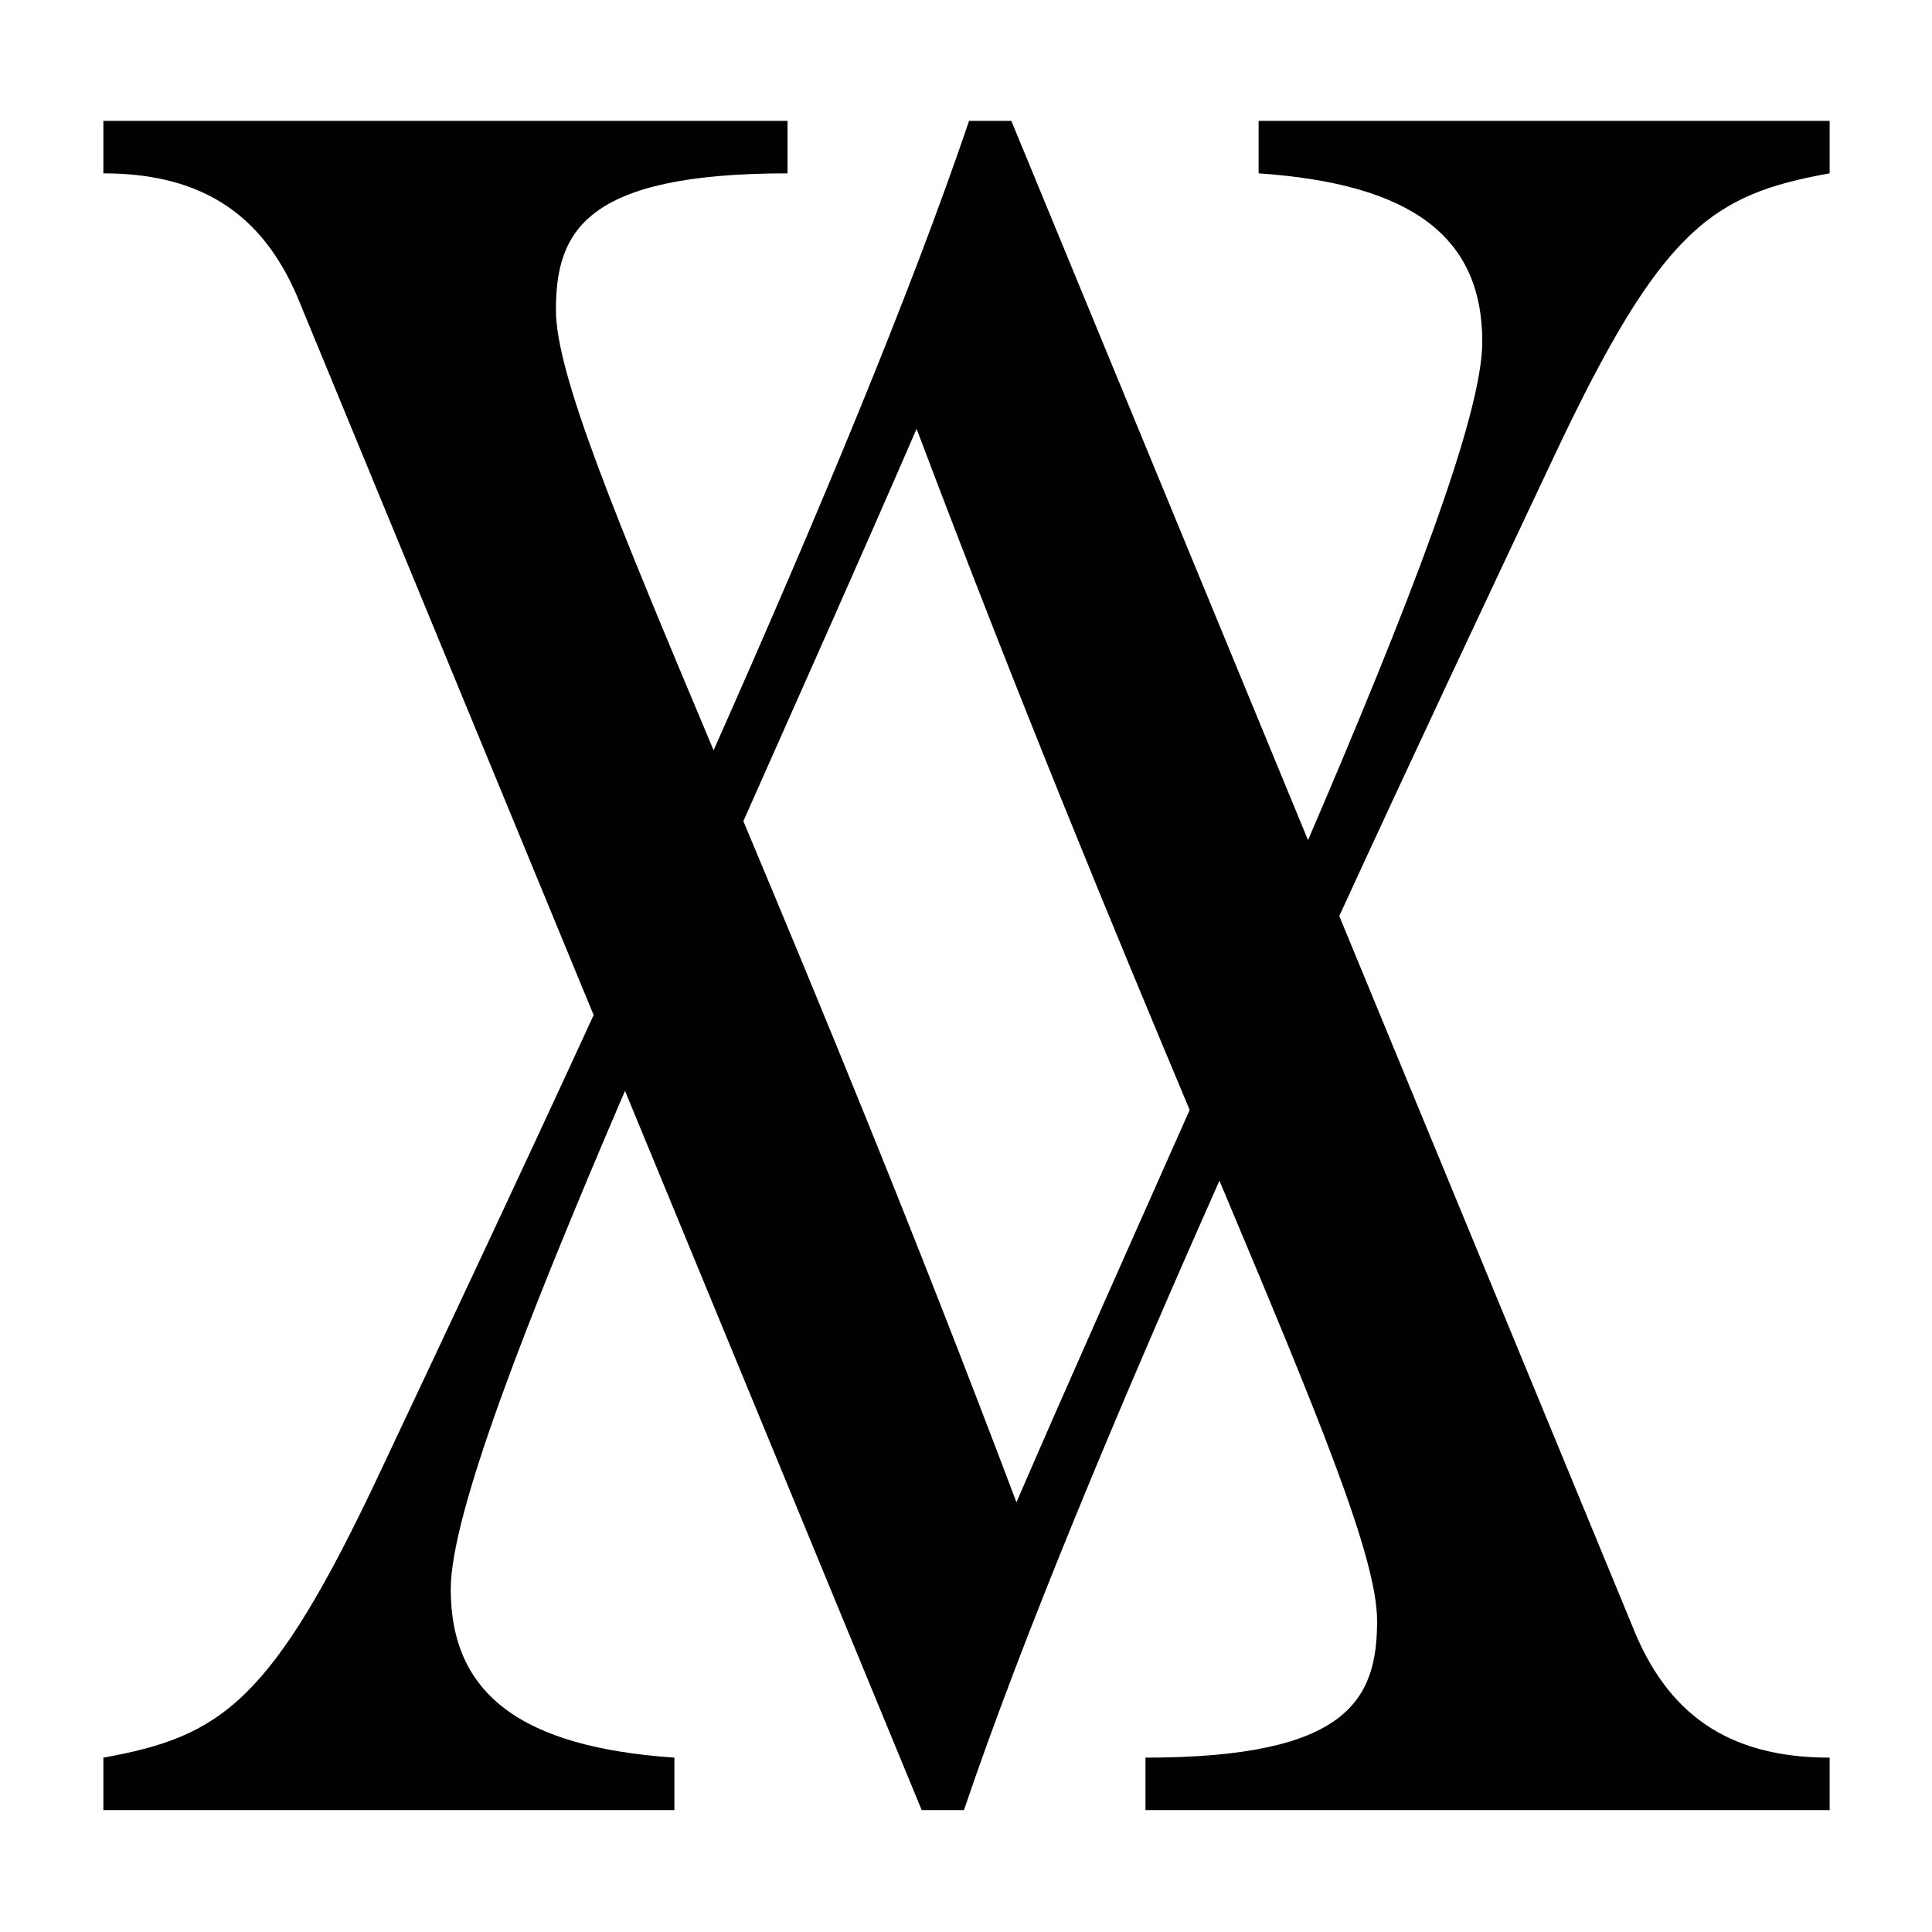 <svg xml:space="preserve" style="enable-background:new 0 0 1700.8 1700.8;" viewBox="0 0 1700.8 1700.8" y="0px" x="0px" xmlns:xlink="http://www.w3.org/1999/xlink" xmlns="http://www.w3.org/2000/svg" id="Layer_1" version="1.1">
<style type="text/css">
	.st0{fill:#010101;}
</style>
<path d="M1610.7,152.6v-46.2H1108v46.2c134.5,9.2,196.9,55.6,196.9,148.3c0,65.7-66,235.2-153.4,438.7L890.3,106.4
	h-37.2c-51.4,151.8-134,349.4-224.9,554.1c-86-204.7-138.8-331.3-138.8-387.4c0-69.4,25.5-120.5,203.9-120.5v-46.2H91v46.2
	c90.4,0,143.5,39.4,173.7,115.8l257.9,625.2c-65.5,142.5-130.9,281.3-188.5,403.4c-94.9,201.6-139,231.6-243.1,250.3v46.2h502.7
	v-46.2c-134.5-9.2-196.9-55.6-196.9-148.3c0-65.7,66-235.2,153.4-438.7l261.2,633.2h37.2c51.4-151.8,134-349.4,224.9-554.1
	c86,204.7,138.8,331.3,138.8,387.4c0,69.4-25.5,120.5-203.9,120.5v46.2h602.3v-46.2c-90.4,0-143.5-39.4-173.7-115.8L1179,806.4
	c65.5-142.5,130.9-281.3,188.5-403.4C1462.4,201.3,1506.5,171.3,1610.7,152.6z M894.8,1322.5C803.2,1079.8,720.7,881,654.4,722.9
	C706,606.6,759.1,488,806.9,377.5C898.5,620.2,981,819,1047.3,977.1C995.7,1093.4,942.6,1212,894.8,1322.5z" class="st0"></path>
</svg>

